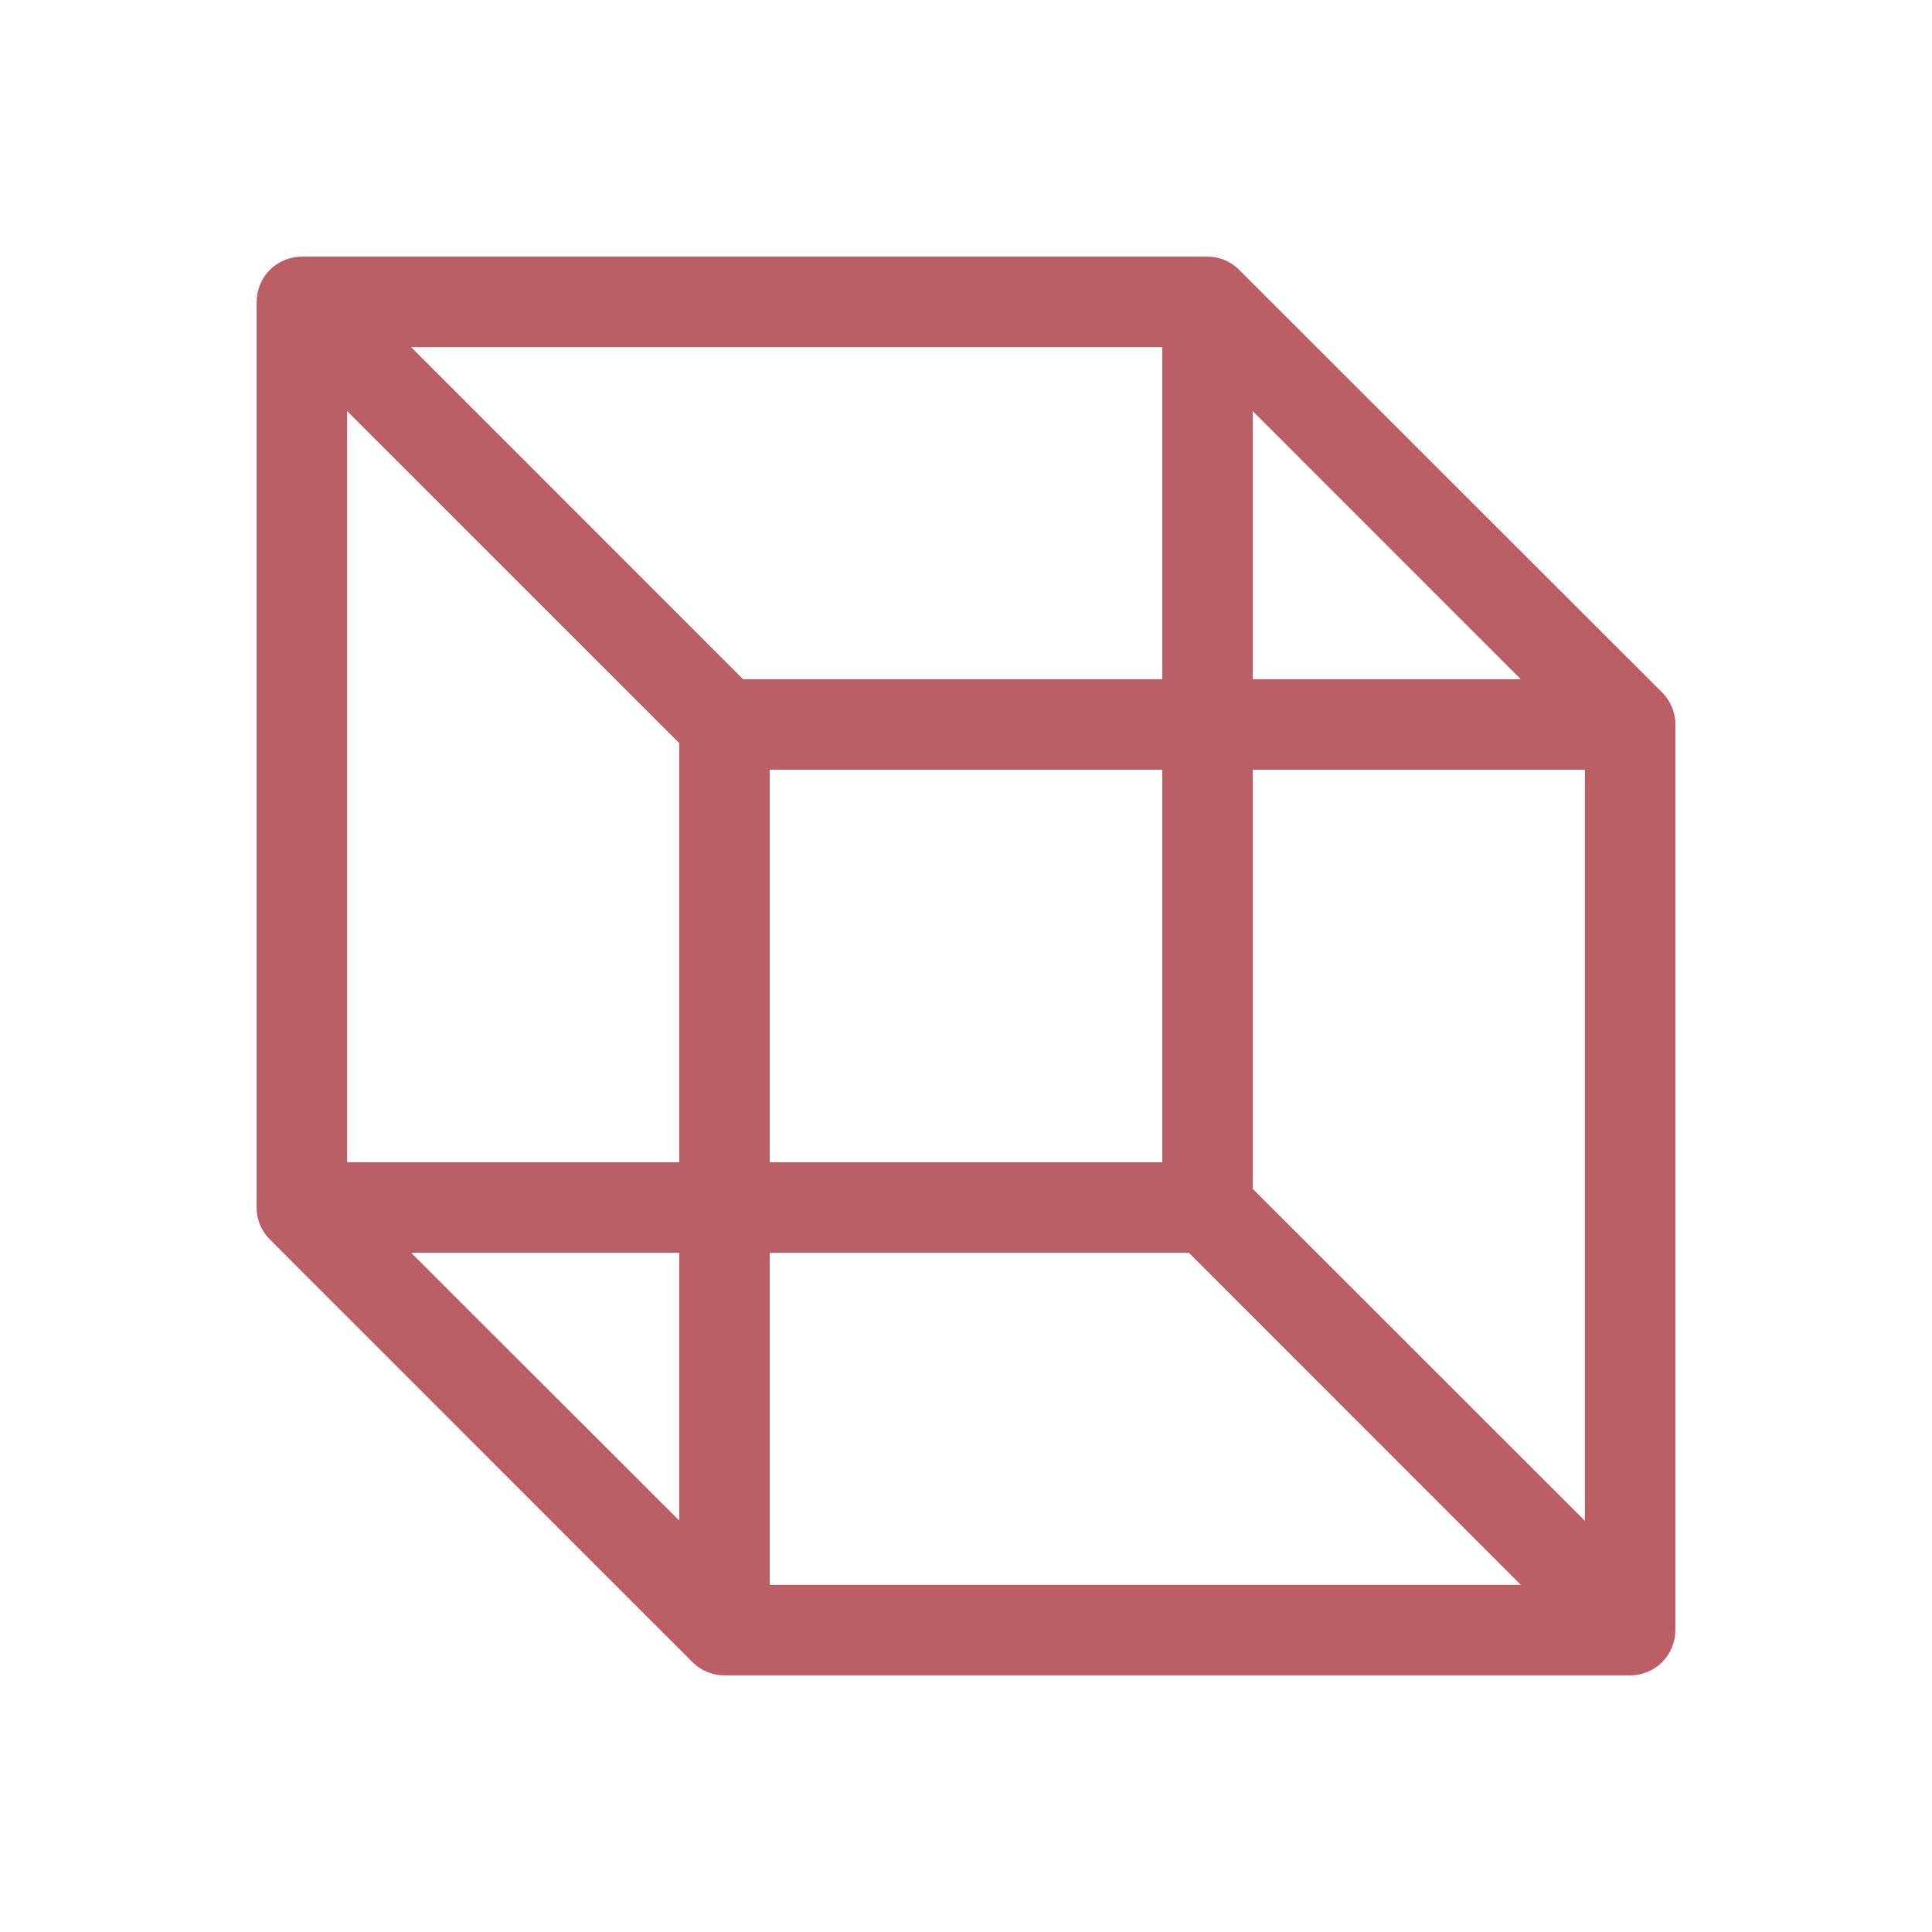 <svg width="24" height="24" viewBox="0 0 24 24" fill="none" xmlns="http://www.w3.org/2000/svg">
<g id="Frame">
<path id="Vector" d="M20.648 8.602L15.375 3.334C15.273 3.24 15.139 3.188 15 3.188H3.75C3.601 3.188 3.458 3.247 3.352 3.352C3.247 3.458 3.188 3.601 3.188 3.75V15C3.187 15.074 3.202 15.147 3.23 15.216C3.259 15.284 3.3 15.346 3.353 15.398L8.602 20.648C8.708 20.754 8.851 20.813 9 20.812H20.25C20.399 20.812 20.542 20.753 20.648 20.648C20.753 20.542 20.812 20.399 20.812 20.25V9C20.813 8.926 20.798 8.853 20.77 8.784C20.741 8.716 20.7 8.654 20.648 8.602ZM15.562 5.107L18.892 8.438H15.562V5.107ZM8.438 18.889L5.107 15.562H8.438V18.889ZM8.438 14.438H4.312V5.107L8.438 9.232V14.438ZM5.107 4.312H14.438V8.438H9.232L5.107 4.312ZM14.438 9.562V14.438H9.562V9.562H14.438ZM9.562 19.688V15.562H14.768L18.892 19.688H9.562ZM19.688 18.892L15.562 14.768V9.562H19.688V18.892Z" fill="#BB5E65"/>
</g>
</svg>
